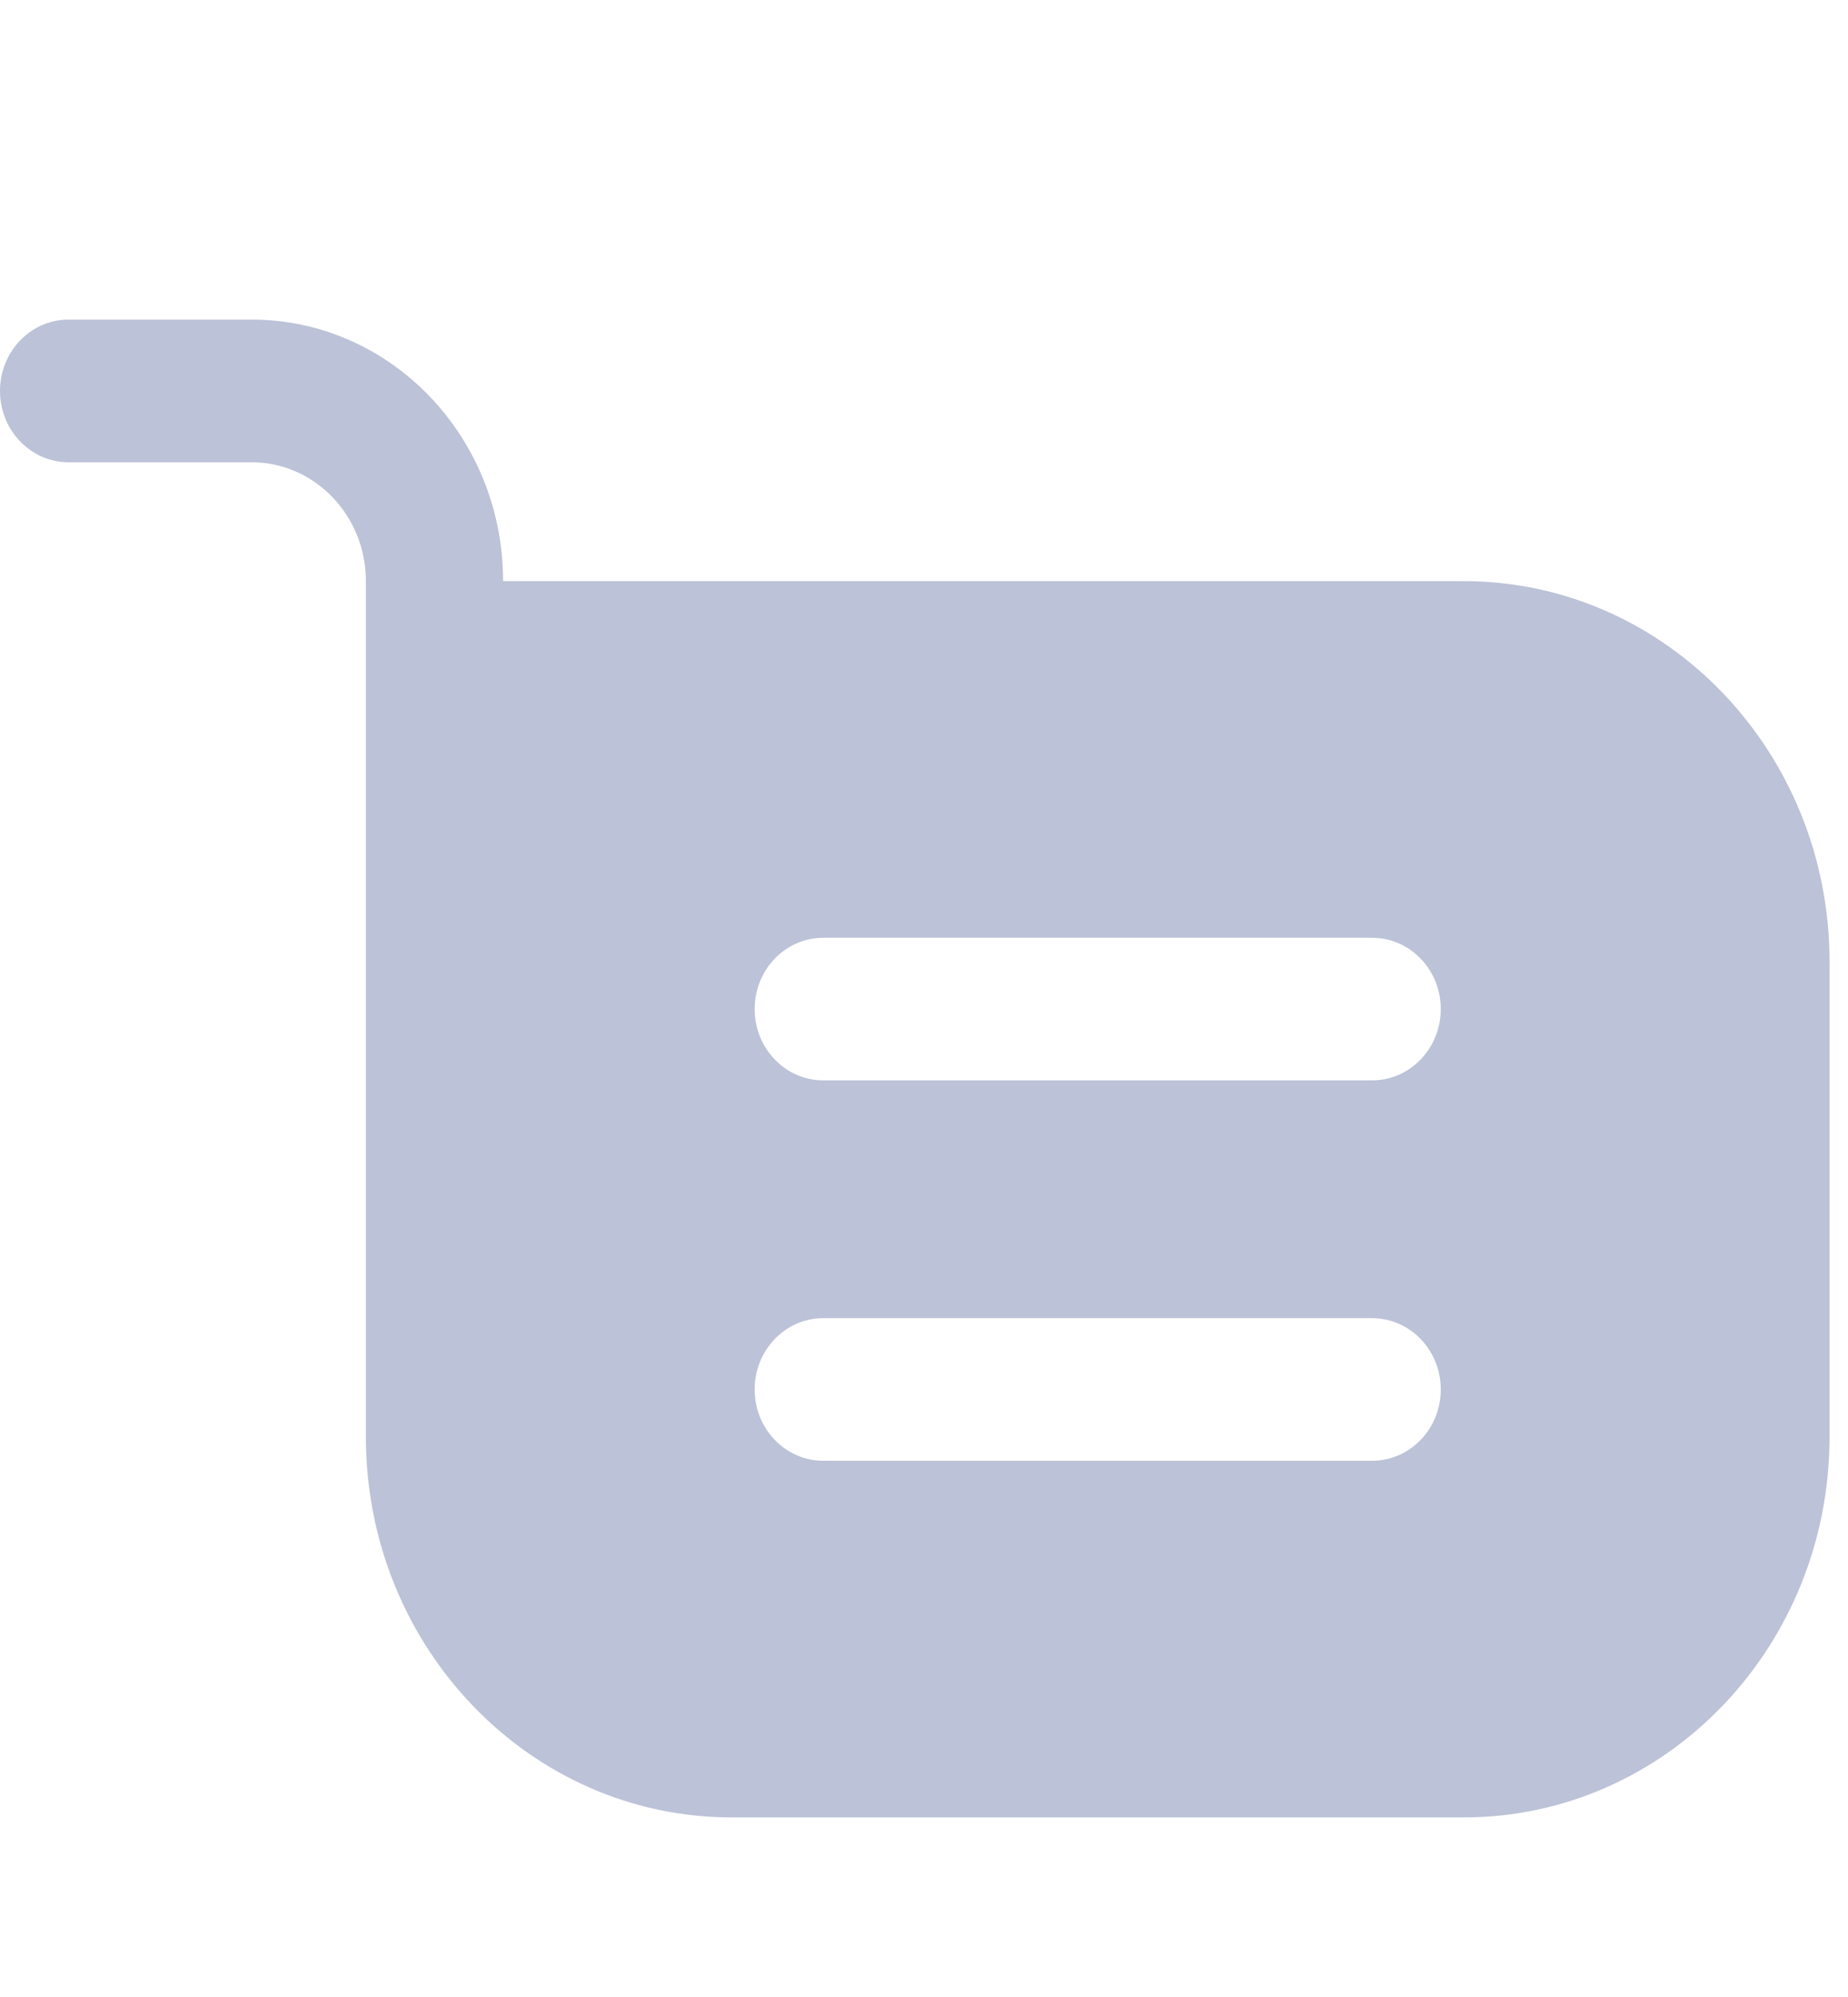 <svg width="25" height="27" viewBox="0 0 25 27" fill="none" xmlns="http://www.w3.org/2000/svg">
<g clip-path="url(#clip0_1_3393)">
<g filter="url(#filter0_d_1_3393)">
<path fill-rule="evenodd" clip-rule="evenodd" d="M0.928 0.321C0.416 0.321 0 0.753 0 1.286C0 1.818 0.416 2.25 0.928 2.25H3.403C4.257 2.25 4.95 2.97 4.95 3.857V6.429C4.95 6.429 4.95 6.43 4.95 6.431V15.429C4.95 18.269 7.166 20.572 9.9 20.572H19.8C22.534 20.572 24.75 18.269 24.75 15.429V9C24.75 6.16 22.534 3.857 19.8 3.857H6.806V3.857C6.806 1.904 5.283 0.321 3.403 0.321H0.928ZM9.281 27C10.306 27 11.137 26.137 11.137 25.071C11.137 24.006 10.306 23.143 9.281 23.143C8.256 23.143 7.425 24.006 7.425 25.071C7.425 26.137 8.256 27 9.281 27ZM22.275 25.071C22.275 26.137 21.444 27 20.419 27C19.393 27 18.562 26.137 18.562 25.071C18.562 24.006 19.393 23.143 20.419 23.143C21.444 23.143 22.275 24.006 22.275 25.071ZM11.137 8.679C10.625 8.679 10.209 9.11 10.209 9.643C10.209 10.175 10.625 10.607 11.137 10.607H18.562C19.075 10.607 19.491 10.175 19.491 9.643C19.491 9.11 19.075 8.679 18.562 8.679H11.137ZM10.209 14.786C10.209 14.253 10.625 13.822 11.137 13.822H18.562C19.075 13.822 19.491 14.253 19.491 14.786C19.491 15.318 19.075 15.75 18.562 15.75H11.137C10.625 15.75 10.209 15.318 10.209 14.786Z" fill="#BCC2D7"/>
</g>
</g>
<defs>
<filter id="filter0_d_1_3393" x="-4" y="0.321" width="32.75" height="34.679" filterUnits="userSpaceOnUse" color-interpolation-filters="sRGB">
<feFlood flood-opacity="0" result="BackgroundImageFix"/>
<feColorMatrix in="SourceAlpha" type="matrix" values="0 0 0 0 0 0 0 0 0 0 0 0 0 0 0 0 0 0 127 0" result="hardAlpha"/>
<feOffset dy="4"/>
<feGaussianBlur stdDeviation="2"/>
<feComposite in2="hardAlpha" operator="out"/>
<feColorMatrix type="matrix" values="0 0 0 0 0 0 0 0 0 0 0 0 0 0 0 0 0 0 0.25 0"/>
<feBlend mode="normal" in2="BackgroundImageFix" result="effect1_dropShadow_1_3393"/>
<feBlend mode="normal" in="SourceGraphic" in2="effect1_dropShadow_1_3393" result="shape"/>
</filter>
<clipPath id="clip0_1_3393">
<rect width="24.75" height="27" fill="white"/>
</clipPath>
</defs>
</svg>
